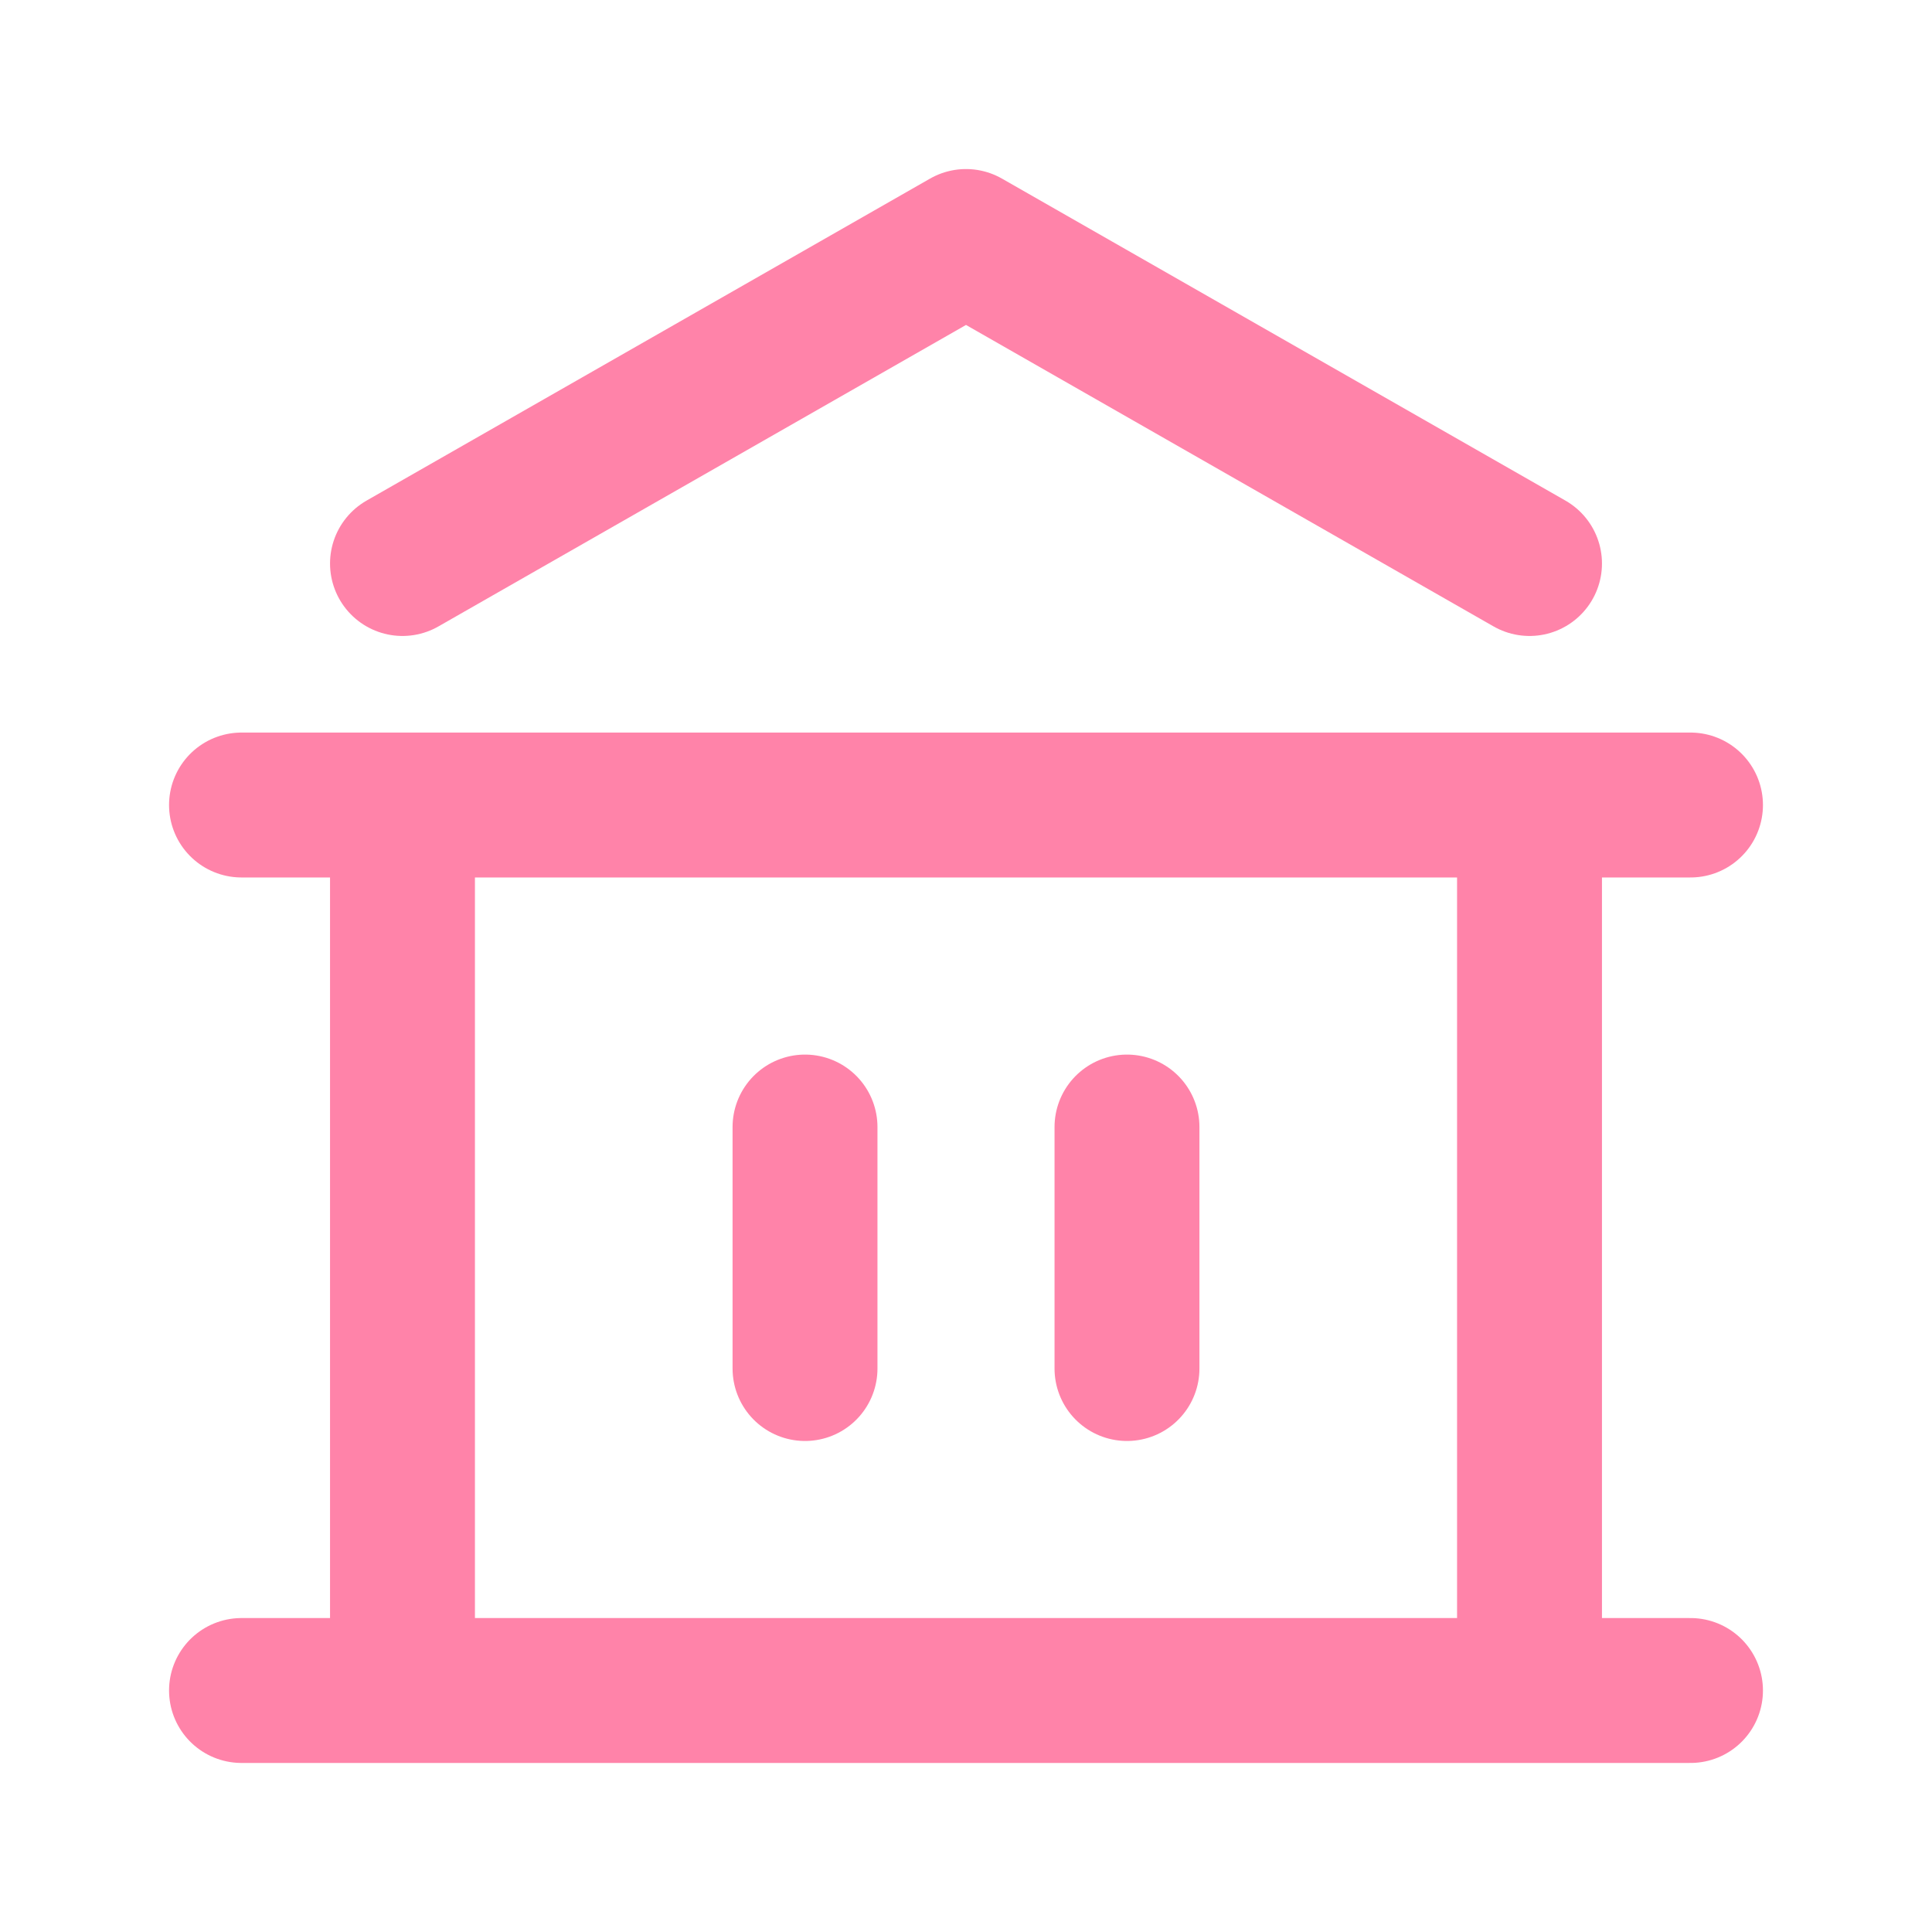 <svg xmlns="http://www.w3.org/2000/svg" width="40" height="40" viewBox="0 0 40 40" fill="none"><path d="M16.667 23.334V28.334M23.333 23.334V28.334M8.333 16.667V35M31.667 16.667V35M5 35H35M5 16.667H35M31.667 11.667L20 5L8.333 11.667" stroke="#FF83A9" stroke-width="3" stroke-linecap="round" stroke-linejoin="round"></path></svg>